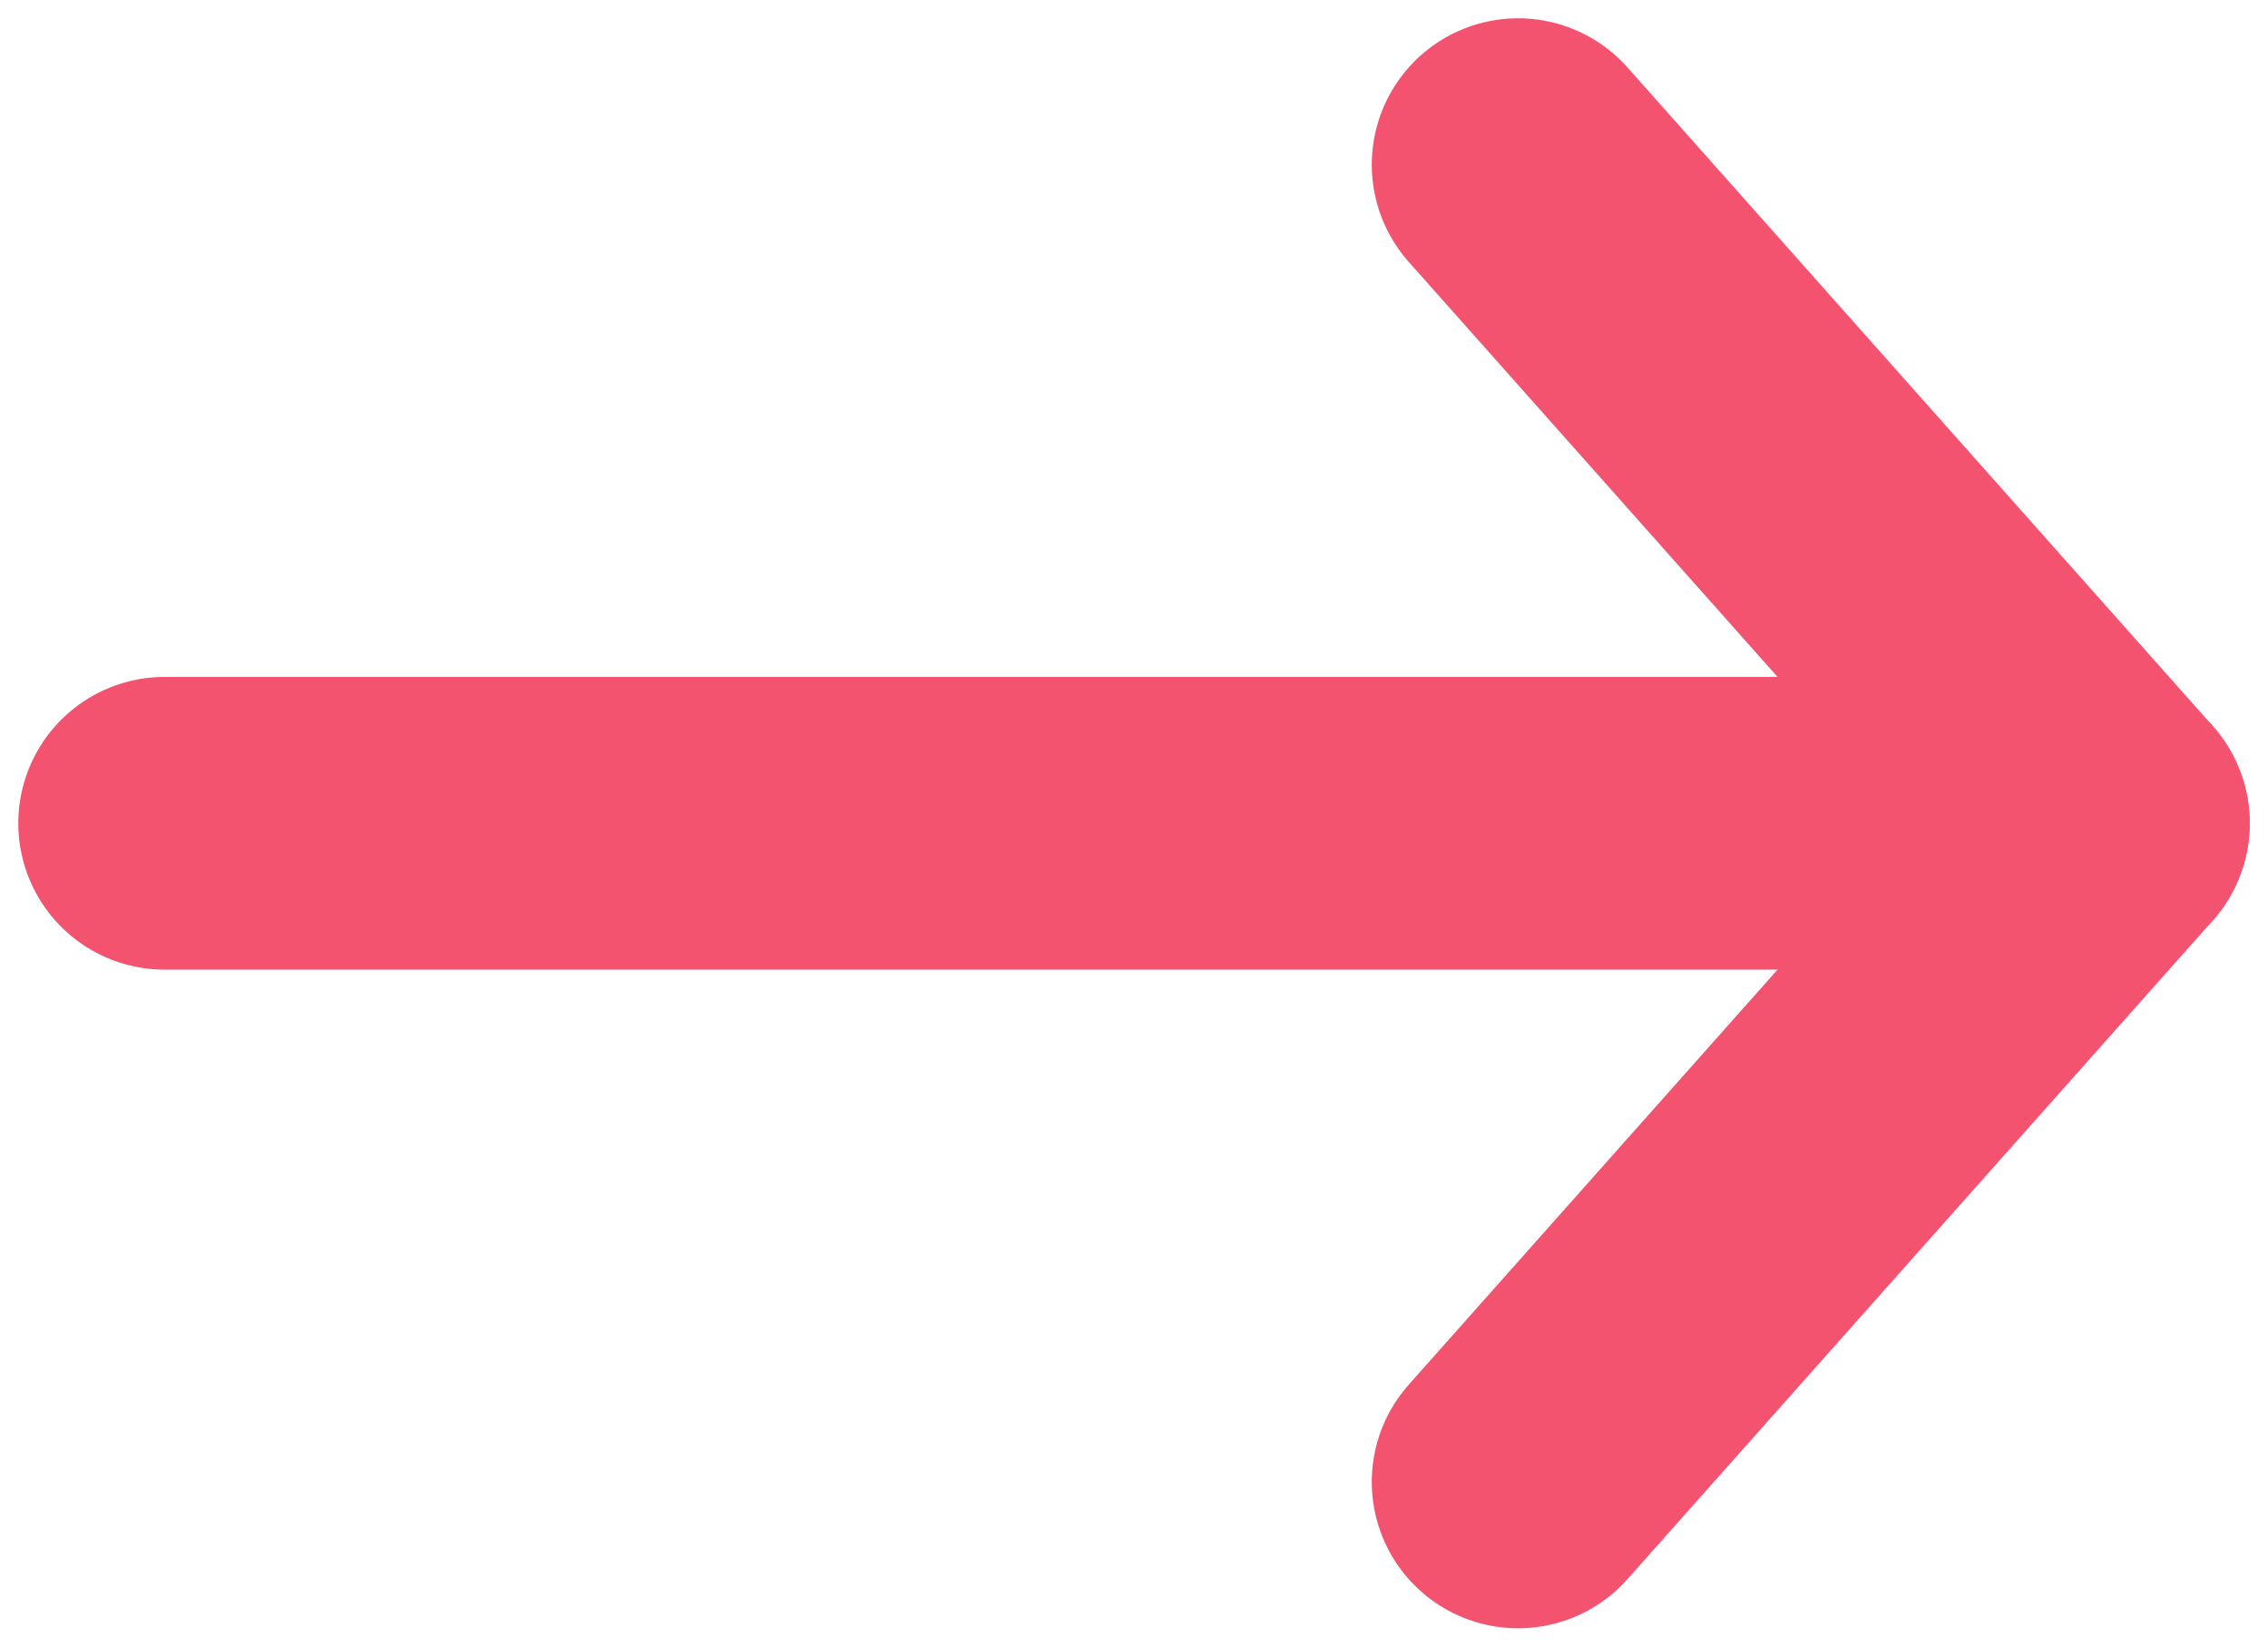 <svg xmlns="http://www.w3.org/2000/svg" width="62" height="45" viewBox="0 0 62 45" fill="none"><path d="M41.5 4.5L57.5 22.5L41.5 40.5" stroke="#F45370" stroke-width="8" stroke-linecap="round" stroke-linejoin="round"></path><path d="M4.5 22.5L57.5 22.5" stroke="#F45370" stroke-width="8" stroke-linecap="round" stroke-linejoin="round"></path></svg>